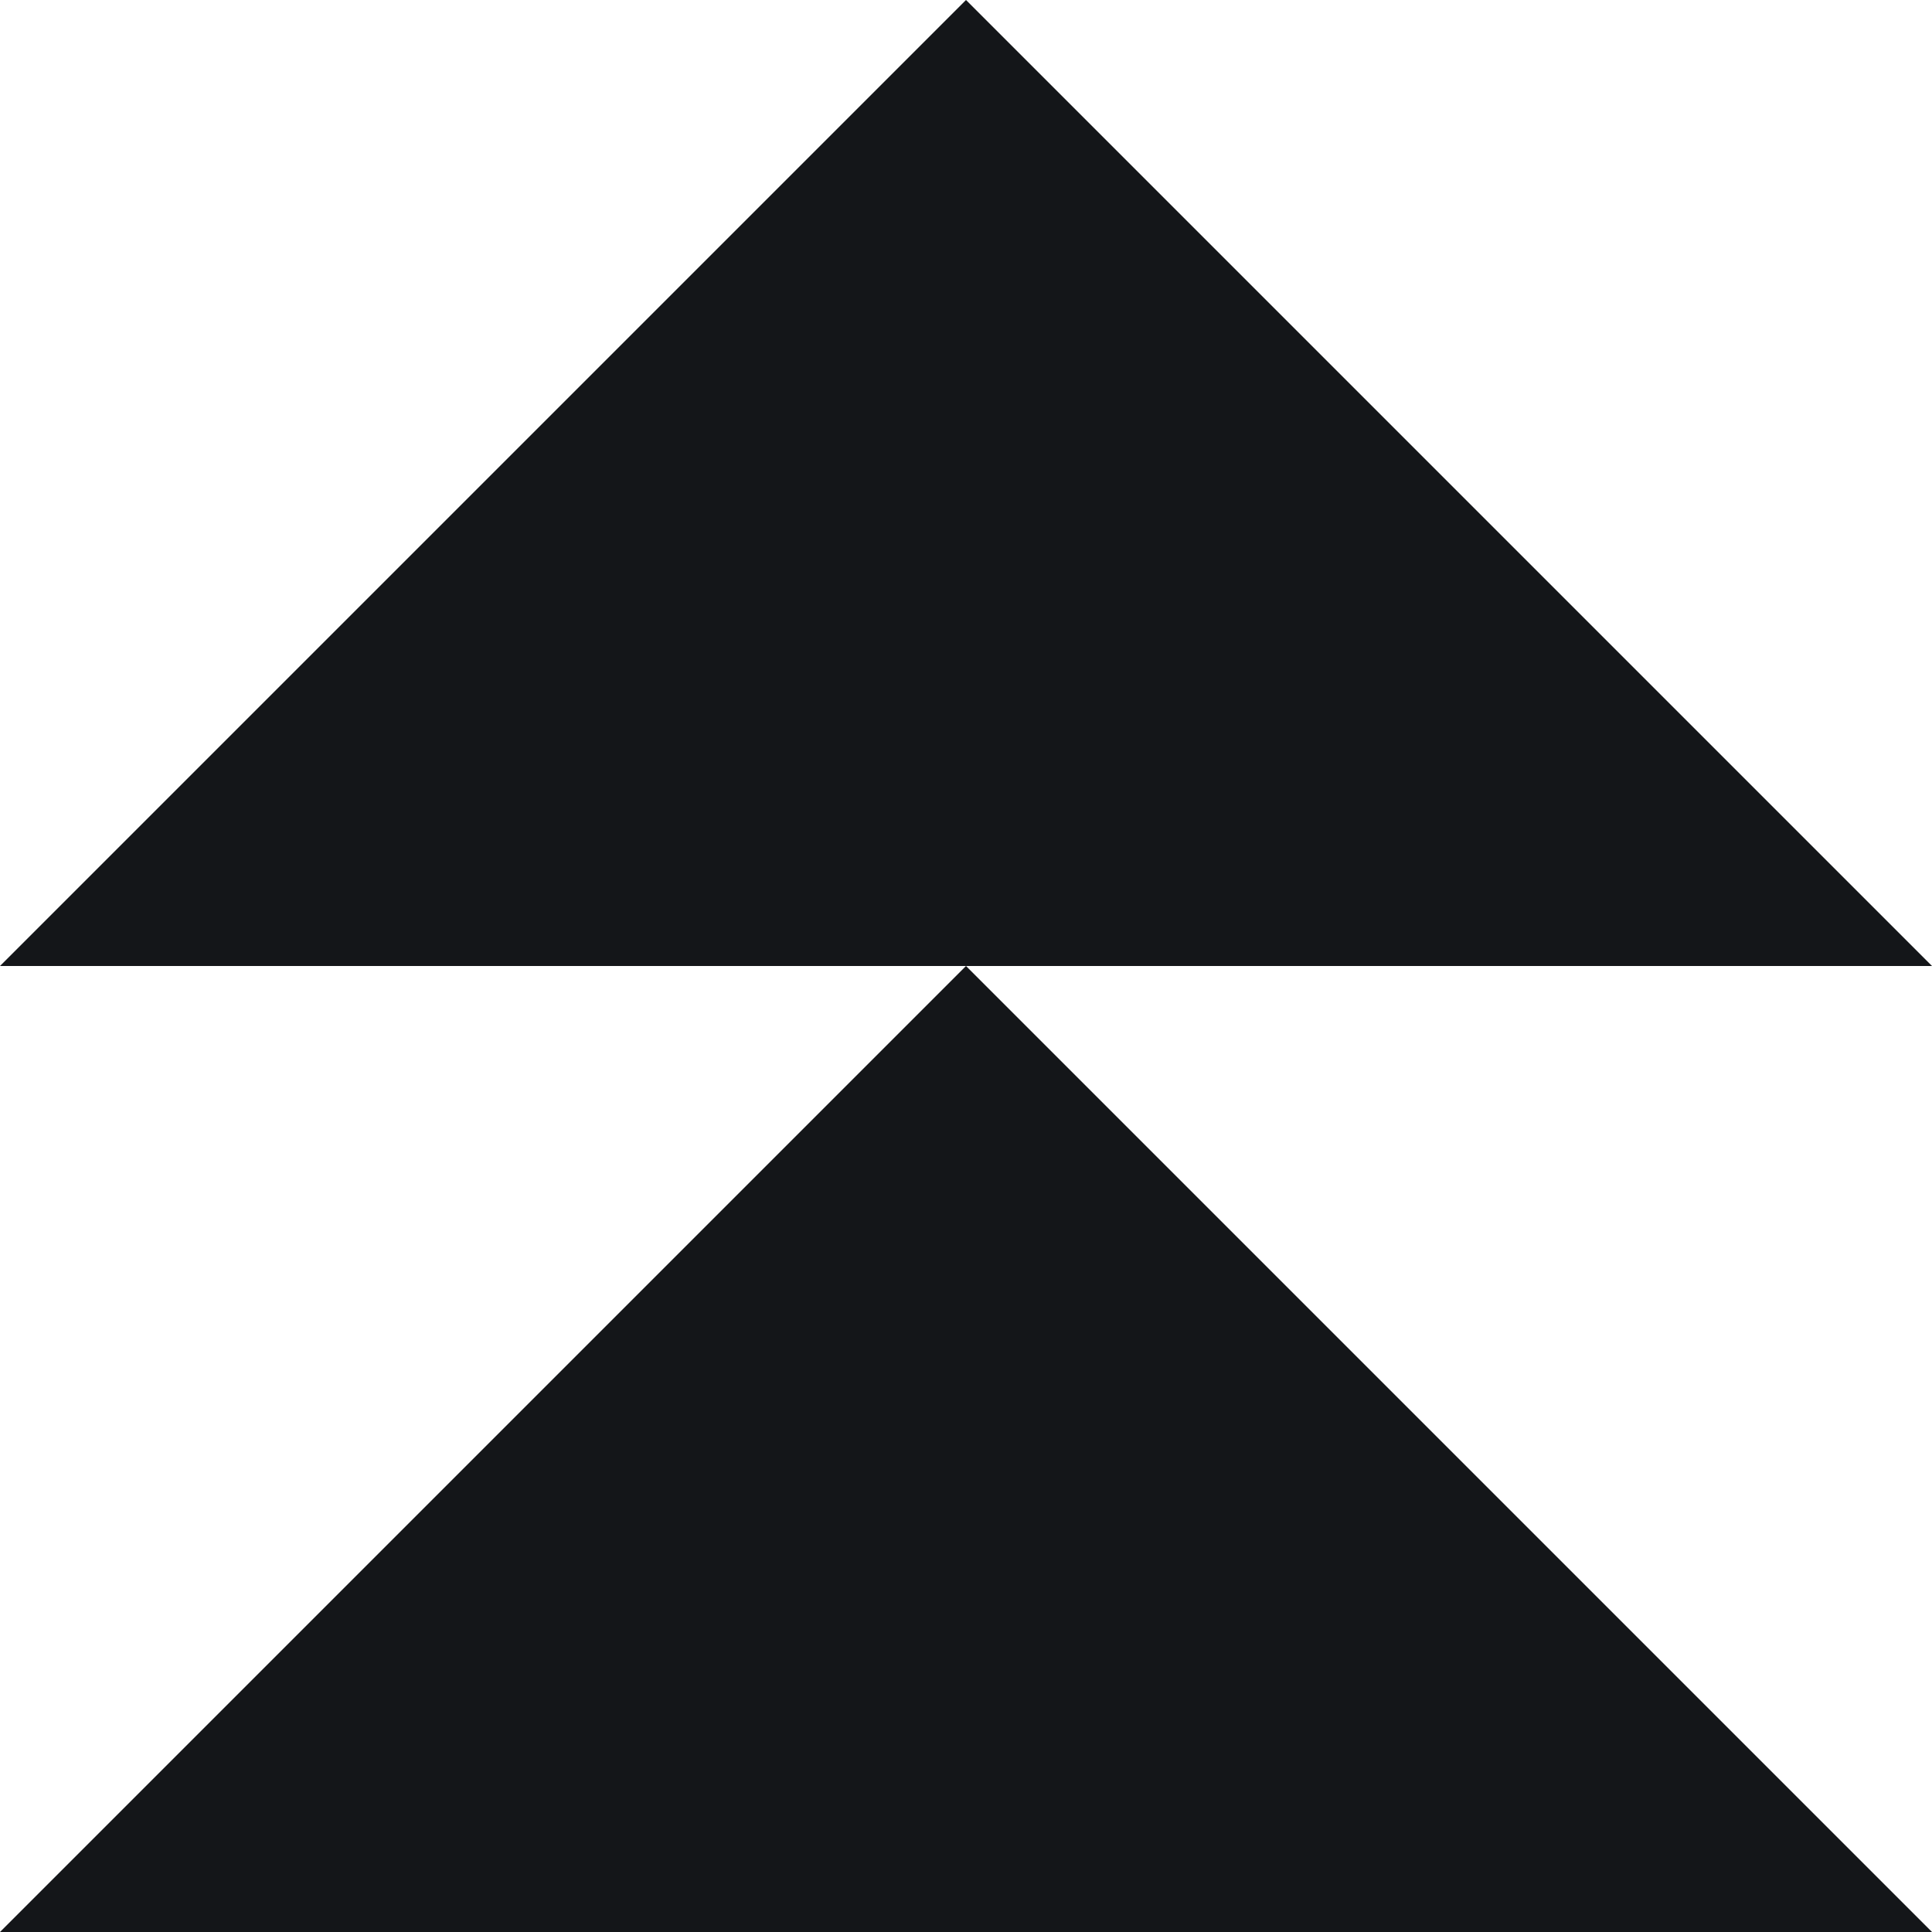 <svg width="16" height="16" viewBox="0 0 16 16" fill="none" xmlns="http://www.w3.org/2000/svg">
<g clip-path="url(#clip0_7810_9854)">
<path d="M0 16L8 8L16 16H0Z" fill="#141619"/>
<path d="M0 8L8 0L16 8H0Z" fill="#141619"/>
</g>
<defs>
<clipPath id="clip0_7810_9854">
<rect width="16" height="16" fill="white"/>
</clipPath>
</defs>
</svg>
